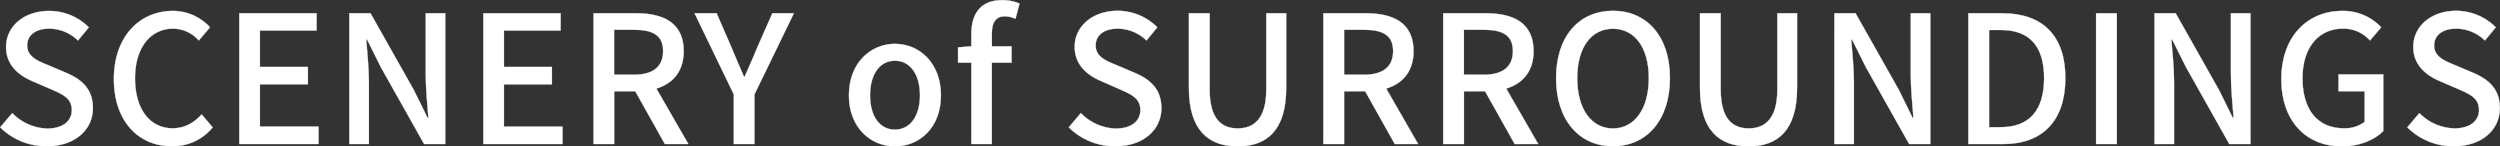 <svg xmlns="http://www.w3.org/2000/svg" viewBox="0 0 844.43 49.48"><rect x="0" y="0" width="844.43" height="49.48" fill="#333333" stroke="none"/><defs><style>.cls-1{fill:#fff;stroke:#fff;stroke-miterlimit:10;stroke-width:0.1px;}</style></defs><g id="レイヤー_2" data-name="レイヤー 2"><g id="文字"><path class="cls-1" d="M.07,43l4.08-4.8a17.12,17.12,0,0,0,11.76,5.22c5.34,0,8.34-2.52,8.34-6.24,0-4-3-5.28-7.08-7.08l-6.12-2.64c-4.26-1.8-9-5.16-9-11.58,0-7,6.12-12.18,14.52-12.18A18.92,18.92,0,0,1,30,9.23l-3.66,4.44a14.07,14.07,0,0,0-9.72-4c-4.5,0-7.44,2.16-7.44,5.7,0,3.78,3.54,5.22,7.14,6.66l6.06,2.58c5.22,2.22,9,5.46,9,11.94,0,7.08-5.88,12.84-15.54,12.84A22,22,0,0,1,.07,43Z"/><path class="cls-1" d="M38.47,26.69c0-14.4,8.76-23,19.92-23A17,17,0,0,1,70.93,9.23l-3.78,4.44a11.75,11.75,0,0,0-8.64-4c-7.62,0-12.9,6.36-12.9,16.74s4.92,16.92,12.72,16.92c4,0,7.14-1.8,9.78-4.68l3.72,4.38a17.44,17.44,0,0,1-13.74,6.36C47,49.43,38.47,41.15,38.47,26.69Z"/><path class="cls-1" d="M80.83,4.49h26.1v5.82H87.79v12.3H104v5.88H87.79V42.77h19.8v5.88H80.83Z"/><path class="cls-1" d="M118,4.49h7.14l14.64,25.92,4.62,9.36h.29c-.35-4.56-.89-9.9-.89-14.7V4.49h6.59V48.65h-7.13l-14.64-26L124,13.37h-.3c.36,4.56.9,9.66.9,14.46V48.65H118Z"/><path class="cls-1" d="M163.27,4.49h26.09v5.82H170.22v12.3h16.2v5.88h-16.2V42.77H190v5.88H163.27Z"/><path class="cls-1" d="M224.58,48.65l-10-17.82h-7.14V48.65h-6.95V4.49h14.45c9.12,0,16,3.24,16,12.78,0,6.84-3.66,10.92-9.24,12.66l10.8,18.72Zm-17.16-23.4h6.66c6.42,0,9.9-2.64,9.9-8s-3.48-7.2-9.9-7.2h-6.66Z"/><path class="cls-1" d="M247.87,31.91,234.61,4.49h7.44l5.09,11.7c1.38,3.3,2.65,6.36,4.15,9.72h.23c1.44-3.36,2.88-6.42,4.2-9.72l5.16-11.7h7.26L254.82,31.91V48.65h-6.95Z"/><path class="cls-1" d="M286.74,32.21c0-11,7.38-17.4,15.54-17.4s15.54,6.36,15.54,17.4-7.38,17.22-15.54,17.22S286.74,43.13,286.74,32.21Zm24,0c0-7-3.24-11.7-8.46-11.7s-8.4,4.68-8.4,11.7,3.24,11.58,8.4,11.58S310.74,39.17,310.74,32.21Z"/><path class="cls-1" d="M343,6.35a9,9,0,0,0-3.6-.84c-2.94,0-4.38,1.92-4.38,5.94v4.2h6.66v5.52H335V48.65h-6.9V21.17h-4.5V16l4.5-.36V11.51c0-6.78,3.06-11.46,10.44-11.46a15,15,0,0,1,5.82,1.14Z"/><path class="cls-1" d="M361,43l4.08-4.8a17.12,17.12,0,0,0,11.76,5.22c5.34,0,8.34-2.52,8.34-6.24,0-4-3-5.28-7.08-7.08L372,27.41c-4.26-1.8-9-5.16-9-11.58,0-7,6.12-12.18,14.52-12.18A18.92,18.92,0,0,1,390.9,9.23l-3.66,4.44a14.07,14.07,0,0,0-9.72-4c-4.5,0-7.44,2.16-7.44,5.7,0,3.78,3.54,5.22,7.14,6.66l6.06,2.58c5.22,2.22,9,5.46,9,11.94,0,7.08-5.88,12.84-15.54,12.84A22,22,0,0,1,361,43Z"/><path class="cls-1" d="M401.58,29.69V4.49h7V30.17c0,10,4,13.2,9.48,13.2s9.66-3.24,9.66-13.2V4.49h6.72v25.2c0,14.4-6.6,19.74-16.38,19.74S401.58,44.09,401.58,29.69Z"/><path class="cls-1" d="M471.12,48.65l-10-17.82H454V48.65h-7V4.49h14.46c9.12,0,16,3.24,16,12.78,0,6.84-3.66,10.92-9.24,12.66L479,48.65ZM454,25.25h6.66c6.42,0,9.9-2.64,9.9-8s-3.48-7.2-9.9-7.2H454Z"/><path class="cls-1" d="M511.62,48.65l-10-17.82h-7.14V48.65h-7V4.49H502c9.12,0,16,3.24,16,12.78,0,6.84-3.66,10.92-9.24,12.66l10.8,18.72Zm-17.16-23.4h6.66c6.42,0,9.9-2.64,9.9-8s-3.48-7.2-9.9-7.2h-6.66Z"/><path class="cls-1" d="M525.6,26.39c0-14.22,7.86-22.74,19.2-22.74s19.26,8.52,19.26,22.74-7.92,23-19.26,23S525.6,40.61,525.6,26.39Zm31.32,0c0-10.38-4.8-16.68-12.12-16.68S532.74,16,532.74,26.39s4.74,17,12.06,17S556.92,36.77,556.92,26.39Z"/><path class="cls-1" d="M574.2,29.69V4.49h7V30.17c0,10,4,13.2,9.48,13.2s9.66-3.24,9.66-13.2V4.49H607v25.2c0,14.4-6.6,19.74-16.38,19.74S574.2,44.09,574.2,29.69Z"/><path class="cls-1" d="M619.62,4.49h7.14L641.4,30.41,646,39.77h.3c-.36-4.56-.9-9.9-.9-14.7V4.49H652V48.65h-7.14l-14.64-26-4.62-9.24h-.3c.36,4.56.9,9.66.9,14.46V48.65h-6.6Z"/><path class="cls-1" d="M664.86,4.49h11.46c13.56,0,21.3,7.5,21.3,21.9s-7.74,22.26-20.94,22.26H664.86Zm11,38.46c9.48,0,14.58-5.58,14.58-16.56s-5.1-16.26-14.58-16.26h-4V43Z"/><path class="cls-1" d="M708,4.49h7V48.65h-7Z"/><path class="cls-1" d="M727.74,4.49h7.14l14.64,25.92,4.62,9.36h.3c-.36-4.56-.9-9.9-.9-14.7V4.49h6.6V48.65H753l-14.64-26-4.62-9.24h-.3c.36,4.56.9,9.66.9,14.46V48.65h-6.6Z"/><path class="cls-1" d="M770.58,26.69c0-14.4,8.88-23,20.58-23A17.62,17.62,0,0,1,804.3,9.23l-3.78,4.44a11.94,11.94,0,0,0-9.12-4c-8.22,0-13.68,6.36-13.68,16.74s4.86,16.92,14,16.92a11,11,0,0,0,7-2.16V30.83H789.9v-5.7H805V44.27c-2.94,2.94-7.92,5.16-14,5.16C779.16,49.43,770.58,41.15,770.58,26.69Z"/><path class="cls-1" d="M813.12,43l4.08-4.8A17.12,17.12,0,0,0,829,43.37c5.34,0,8.34-2.52,8.34-6.24,0-4-3-5.28-7.08-7.08l-6.12-2.64c-4.26-1.8-9-5.16-9-11.58,0-7,6.12-12.18,14.52-12.18A18.92,18.92,0,0,1,843,9.23l-3.66,4.44a14.07,14.07,0,0,0-9.72-4c-4.5,0-7.44,2.16-7.44,5.7,0,3.78,3.54,5.22,7.14,6.66l6.06,2.58c5.22,2.22,9,5.46,9,11.94,0,7.08-5.88,12.84-15.54,12.84A22,22,0,0,1,813.12,43Z"/></g></g></svg>